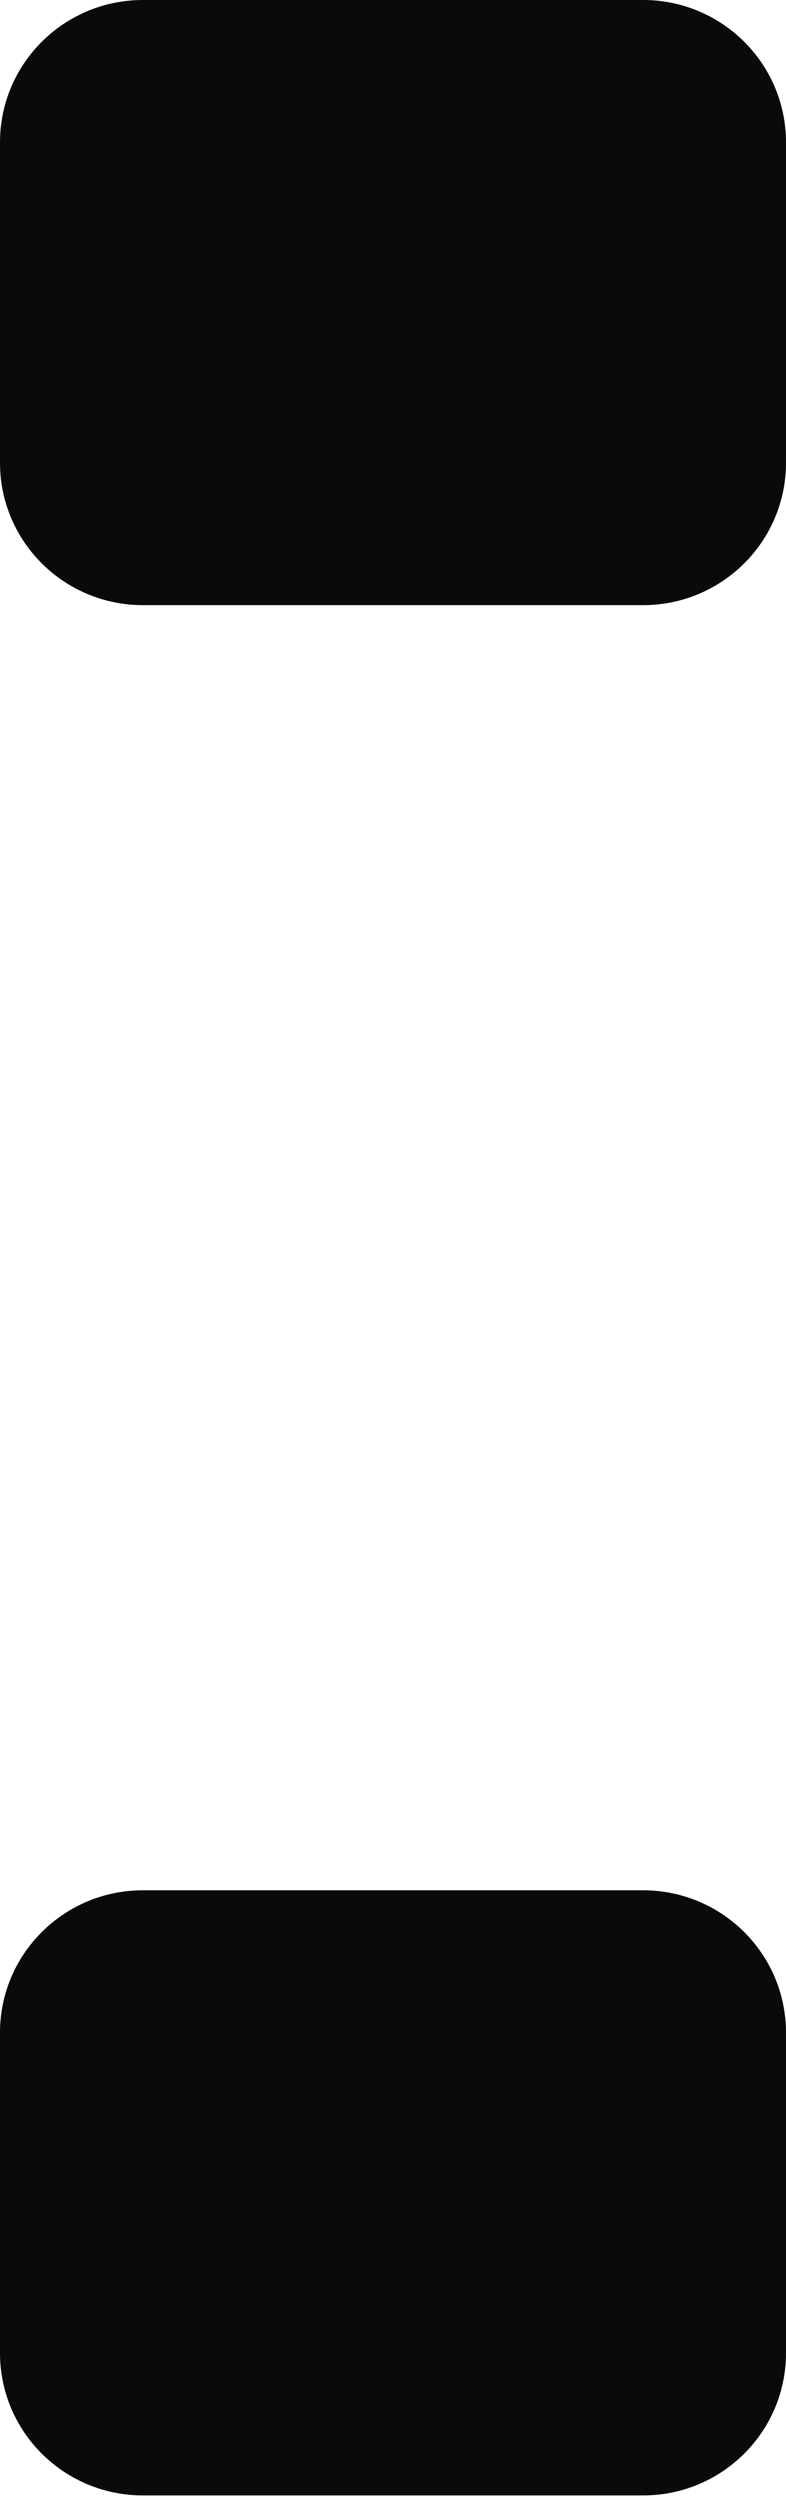 <?xml version="1.0" encoding="UTF-8"?> <svg xmlns="http://www.w3.org/2000/svg" width="172" height="547" viewBox="0 0 172 547" fill="none"><path d="M0 31.156C0 13.949 14.001 0 31.273 0H140.727C157.999 0 172 13.949 172 31.156V101.257C172 118.464 157.999 132.413 140.727 132.413H31.273C14.001 132.413 0 118.464 0 101.257V31.156Z" fill="#0A0A0B"></path><path d="M0 444.773C0 427.566 14.001 413.617 31.273 413.617H140.727C157.999 413.617 172 427.566 172 444.773V514.874C172 532.081 157.999 546.03 140.727 546.03H31.273C14.001 546.03 0 532.081 0 514.874V444.773Z" fill="#0A0A0B"></path></svg> 